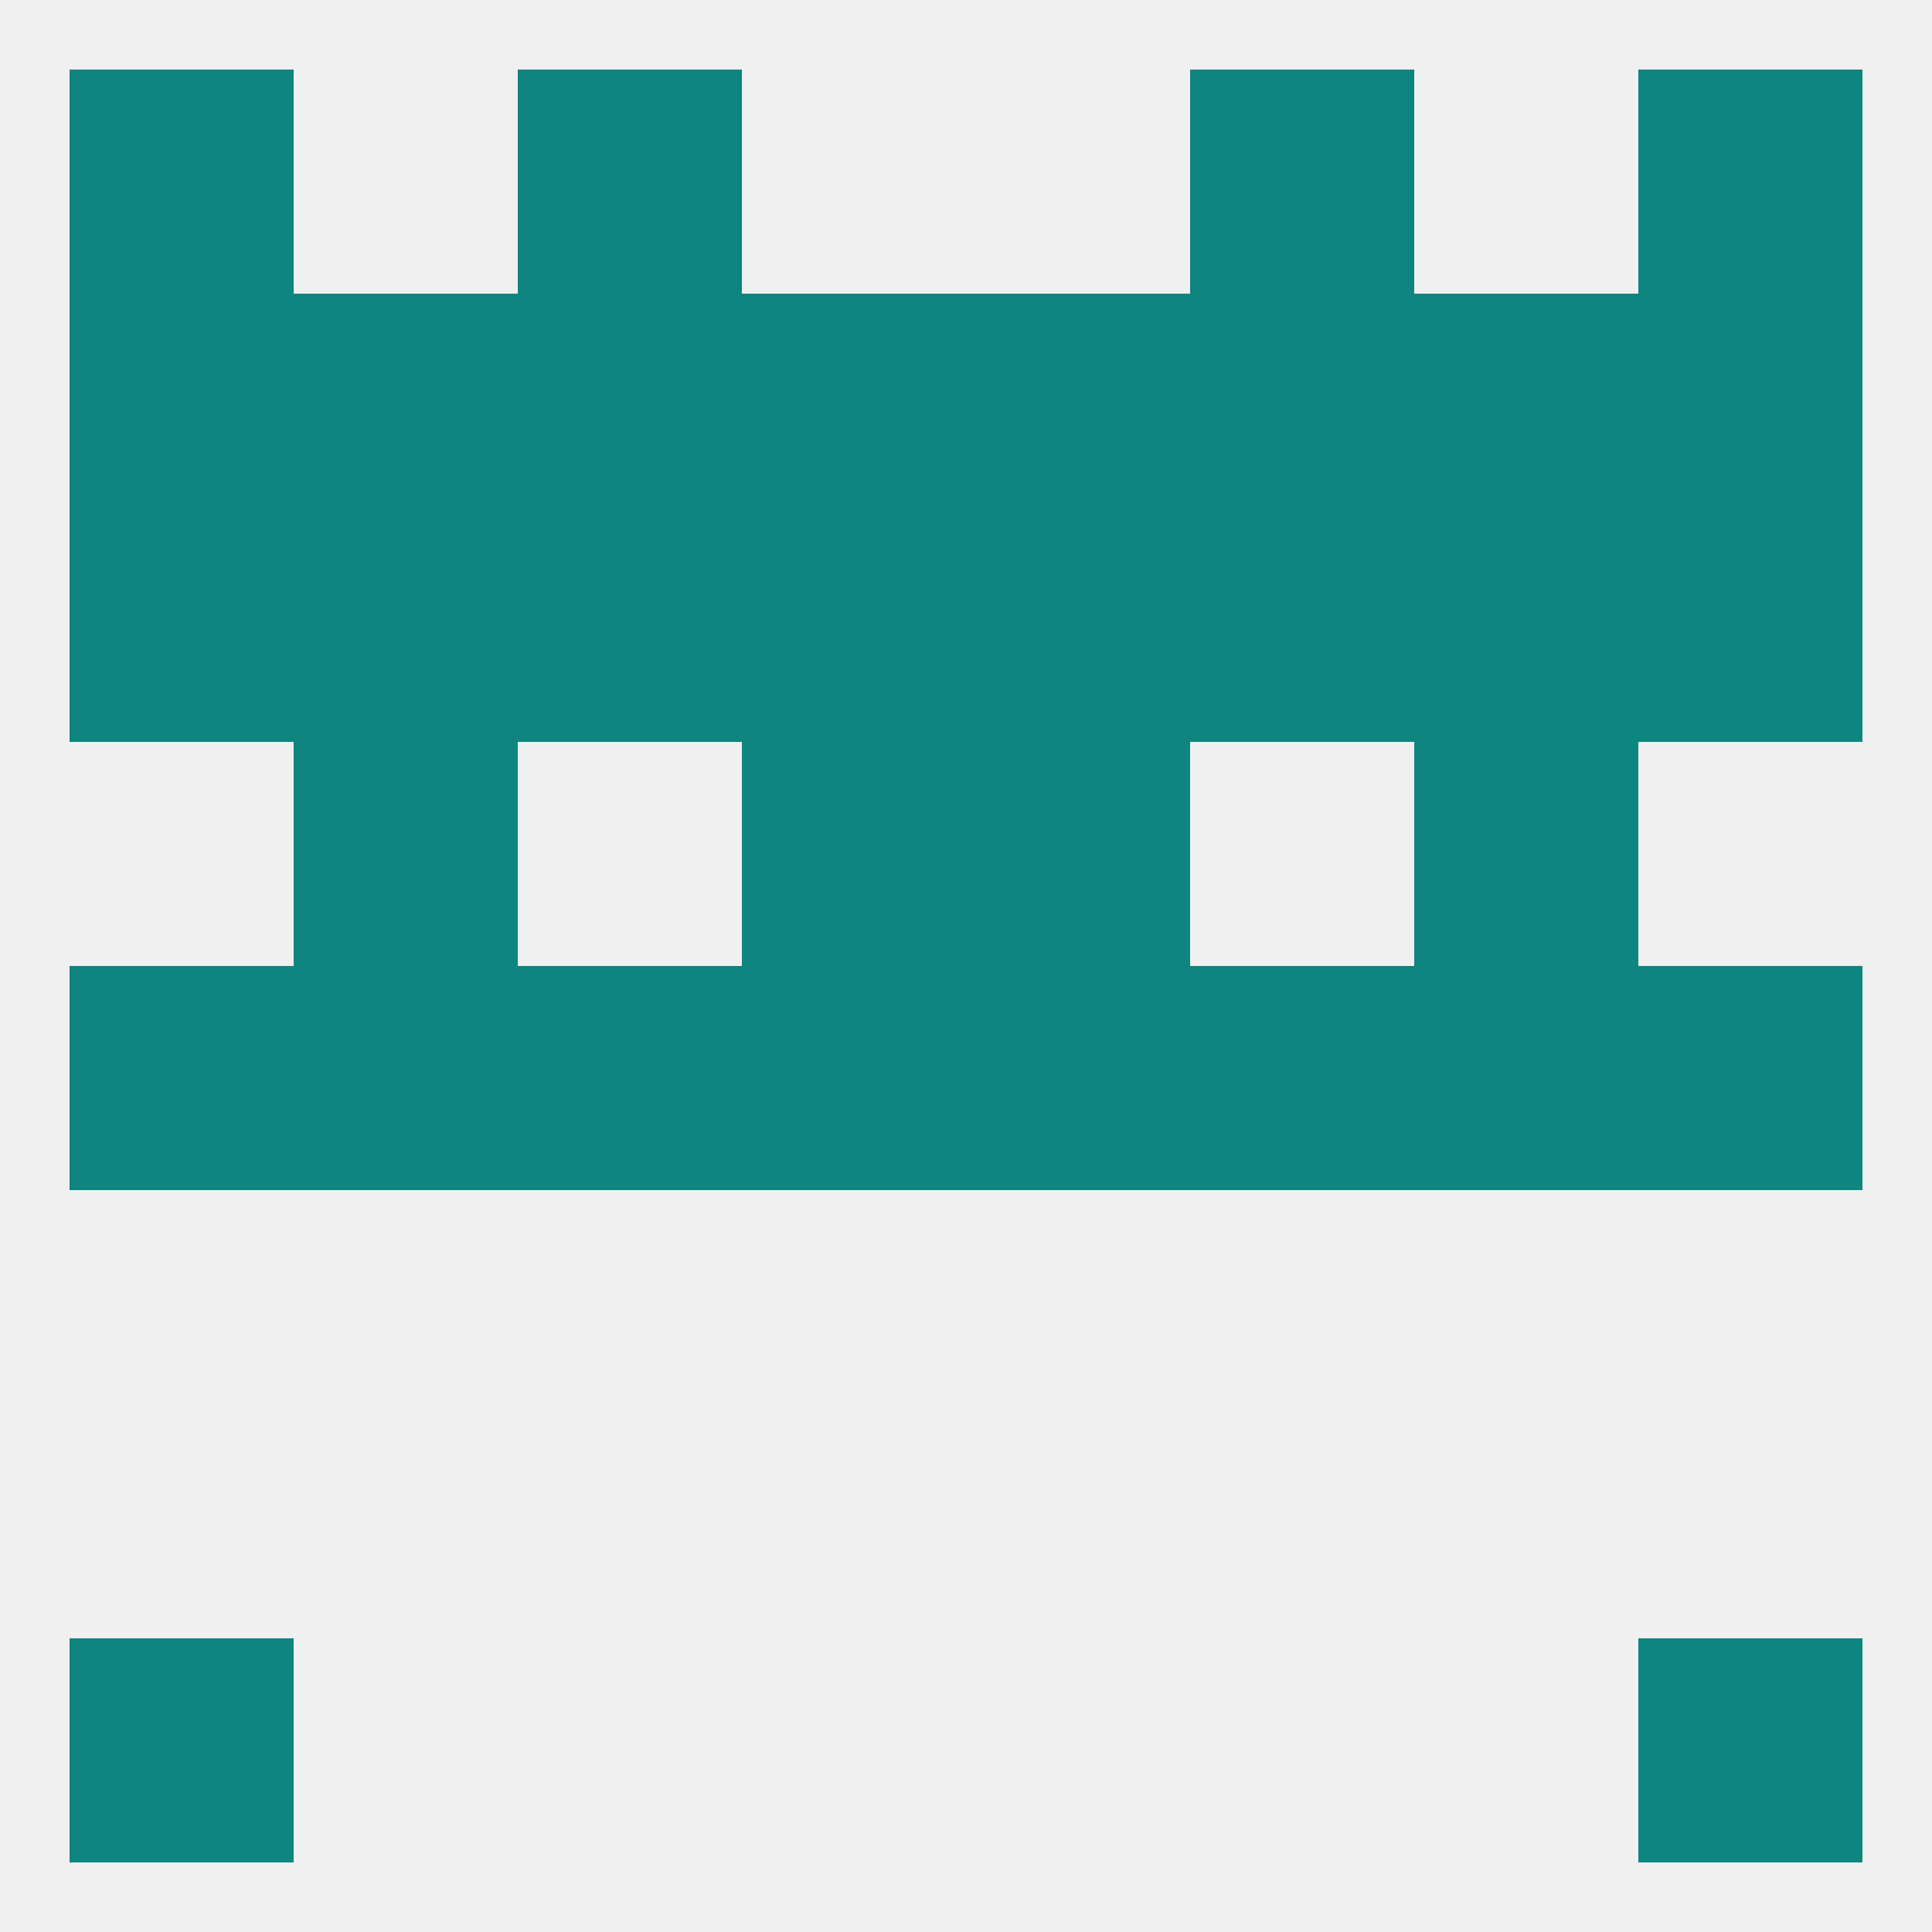 
<!--   <?xml version="1.0"?> -->
<svg version="1.1" baseprofile="full" xmlns="http://www.w3.org/2000/svg" xmlns:xlink="http://www.w3.org/1999/xlink" xmlns:ev="http://www.w3.org/2001/xml-events" width="250" height="250" viewBox="0 0 250 250" >
	<rect width="100%" height="100%" fill="rgba(240,240,240,255)"/>

	<rect x="38" y="67" width="29" height="29" fill="rgba(14,133,127,255)"/>
	<rect x="183" y="67" width="29" height="29" fill="rgba(14,133,127,255)"/>
	<rect x="9" y="67" width="29" height="29" fill="rgba(14,133,127,255)"/>
	<rect x="212" y="67" width="29" height="29" fill="rgba(14,133,127,255)"/>
	<rect x="96" y="67" width="29" height="29" fill="rgba(14,133,127,255)"/>
	<rect x="125" y="67" width="29" height="29" fill="rgba(14,133,127,255)"/>
	<rect x="67" y="67" width="29" height="29" fill="rgba(14,133,127,255)"/>
	<rect x="154" y="67" width="29" height="29" fill="rgba(14,133,127,255)"/>
	<rect x="67" y="38" width="29" height="29" fill="rgba(14,133,127,255)"/>
	<rect x="212" y="38" width="29" height="29" fill="rgba(14,133,127,255)"/>
	<rect x="154" y="38" width="29" height="29" fill="rgba(14,133,127,255)"/>
	<rect x="38" y="38" width="29" height="29" fill="rgba(14,133,127,255)"/>
	<rect x="183" y="38" width="29" height="29" fill="rgba(14,133,127,255)"/>
	<rect x="9" y="38" width="29" height="29" fill="rgba(14,133,127,255)"/>
	<rect x="96" y="38" width="29" height="29" fill="rgba(14,133,127,255)"/>
	<rect x="125" y="38" width="29" height="29" fill="rgba(14,133,127,255)"/>
	<rect x="212" y="9" width="29" height="29" fill="rgba(14,133,127,255)"/>
	<rect x="67" y="9" width="29" height="29" fill="rgba(14,133,127,255)"/>
	<rect x="154" y="9" width="29" height="29" fill="rgba(14,133,127,255)"/>
	<rect x="9" y="9" width="29" height="29" fill="rgba(14,133,127,255)"/>
	<rect x="9" y="212" width="29" height="29" fill="rgba(14,133,127,255)"/>
	<rect x="212" y="212" width="29" height="29" fill="rgba(14,133,127,255)"/>
	<rect x="9" y="125" width="29" height="29" fill="rgba(14,133,127,255)"/>
	<rect x="212" y="125" width="29" height="29" fill="rgba(14,133,127,255)"/>
	<rect x="67" y="125" width="29" height="29" fill="rgba(14,133,127,255)"/>
	<rect x="154" y="125" width="29" height="29" fill="rgba(14,133,127,255)"/>
	<rect x="183" y="125" width="29" height="29" fill="rgba(14,133,127,255)"/>
	<rect x="96" y="125" width="29" height="29" fill="rgba(14,133,127,255)"/>
	<rect x="125" y="125" width="29" height="29" fill="rgba(14,133,127,255)"/>
	<rect x="38" y="125" width="29" height="29" fill="rgba(14,133,127,255)"/>
	<rect x="96" y="96" width="29" height="29" fill="rgba(14,133,127,255)"/>
	<rect x="125" y="96" width="29" height="29" fill="rgba(14,133,127,255)"/>
	<rect x="38" y="96" width="29" height="29" fill="rgba(14,133,127,255)"/>
	<rect x="183" y="96" width="29" height="29" fill="rgba(14,133,127,255)"/>
</svg>